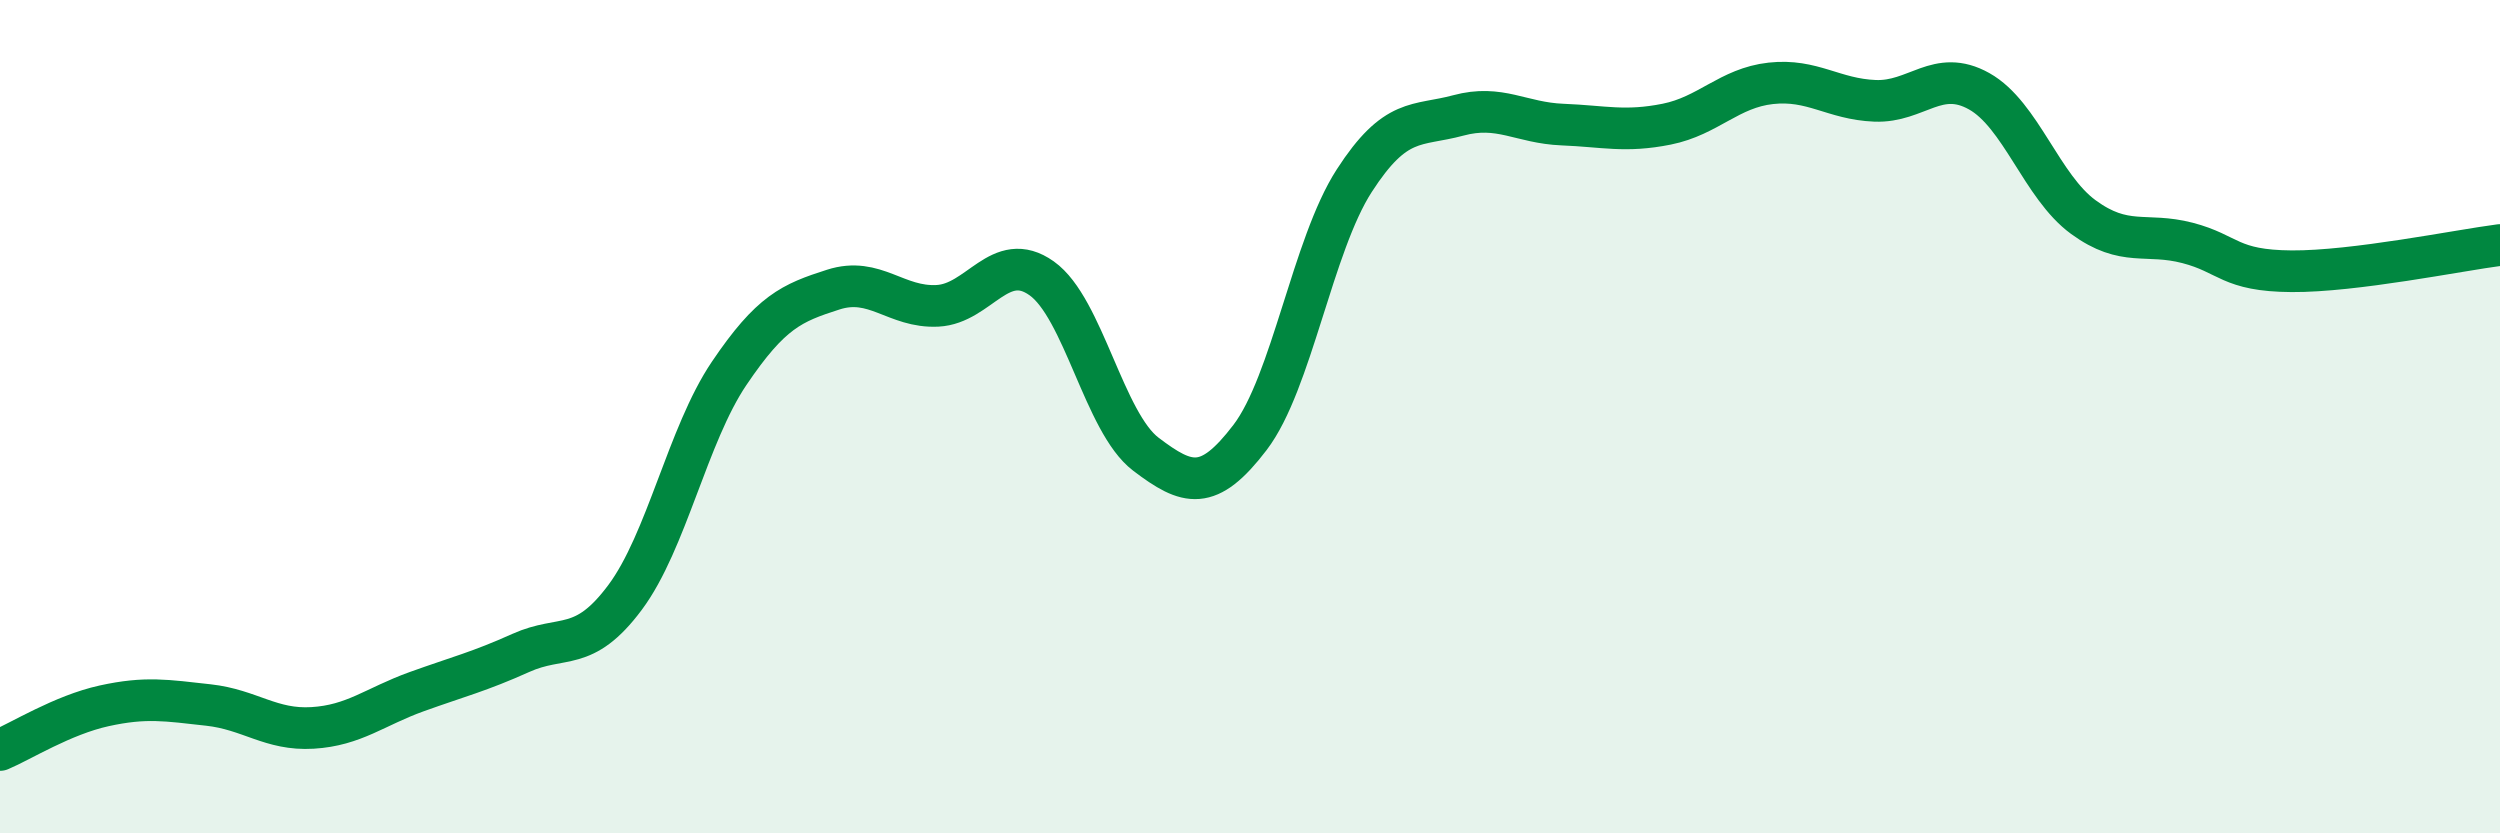 
    <svg width="60" height="20" viewBox="0 0 60 20" xmlns="http://www.w3.org/2000/svg">
      <path
        d="M 0,18 C 0.5,17.79 1.5,17.16 2.5,16.94 C 3.5,16.72 4,16.81 5,16.92 C 6,17.03 6.5,17.53 7.5,17.47 C 8.5,17.41 9,16.96 10,16.6 C 11,16.24 11.5,16.12 12.5,15.67 C 13.5,15.22 14,15.68 15,14.34 C 16,13 16.5,10.44 17.5,8.96 C 18.5,7.48 19,7.27 20,6.95 C 21,6.63 21.5,7.39 22.5,7.34 C 23.5,7.29 24,5.97 25,6.68 C 26,7.39 26.5,10.14 27.5,10.9 C 28.5,11.66 29,11.81 30,10.5 C 31,9.19 31.5,5.89 32.5,4.34 C 33.5,2.79 34,3.04 35,2.77 C 36,2.5 36.5,2.95 37.5,2.99 C 38.5,3.03 39,3.18 40,2.98 C 41,2.78 41.5,2.11 42.5,2 C 43.5,1.89 44,2.38 45,2.42 C 46,2.46 46.5,1.63 47.5,2.19 C 48.5,2.75 49,4.48 50,5.21 C 51,5.94 51.5,5.57 52.5,5.83 C 53.5,6.09 53.5,6.5 55,6.51 C 56.5,6.52 59,6.01 60,5.88L60 20L0 20Z"
        fill="#008740"
        opacity="0.1"
        stroke-linecap="round"
        stroke-linejoin="round"
      />
      <path
        d="M 0,18 C 0.5,17.79 1.5,17.16 2.5,16.94 C 3.5,16.72 4,16.81 5,16.92 C 6,17.03 6.5,17.53 7.5,17.47 C 8.5,17.41 9,16.96 10,16.6 C 11,16.24 11.5,16.12 12.5,15.67 C 13.5,15.22 14,15.68 15,14.34 C 16,13 16.5,10.44 17.5,8.96 C 18.5,7.48 19,7.27 20,6.95 C 21,6.63 21.5,7.39 22.5,7.34 C 23.5,7.29 24,5.97 25,6.68 C 26,7.39 26.5,10.14 27.5,10.9 C 28.5,11.66 29,11.81 30,10.5 C 31,9.19 31.5,5.89 32.5,4.34 C 33.5,2.79 34,3.04 35,2.77 C 36,2.5 36.5,2.95 37.5,2.99 C 38.5,3.03 39,3.18 40,2.98 C 41,2.78 41.5,2.11 42.5,2 C 43.5,1.89 44,2.38 45,2.42 C 46,2.46 46.5,1.63 47.5,2.19 C 48.5,2.75 49,4.48 50,5.21 C 51,5.94 51.5,5.57 52.5,5.83 C 53.5,6.09 53.5,6.5 55,6.51 C 56.5,6.52 59,6.01 60,5.88"
        stroke="#008740"
        stroke-width="1"
        fill="none"
        stroke-linecap="round"
        stroke-linejoin="round"
      />
    </svg>
  